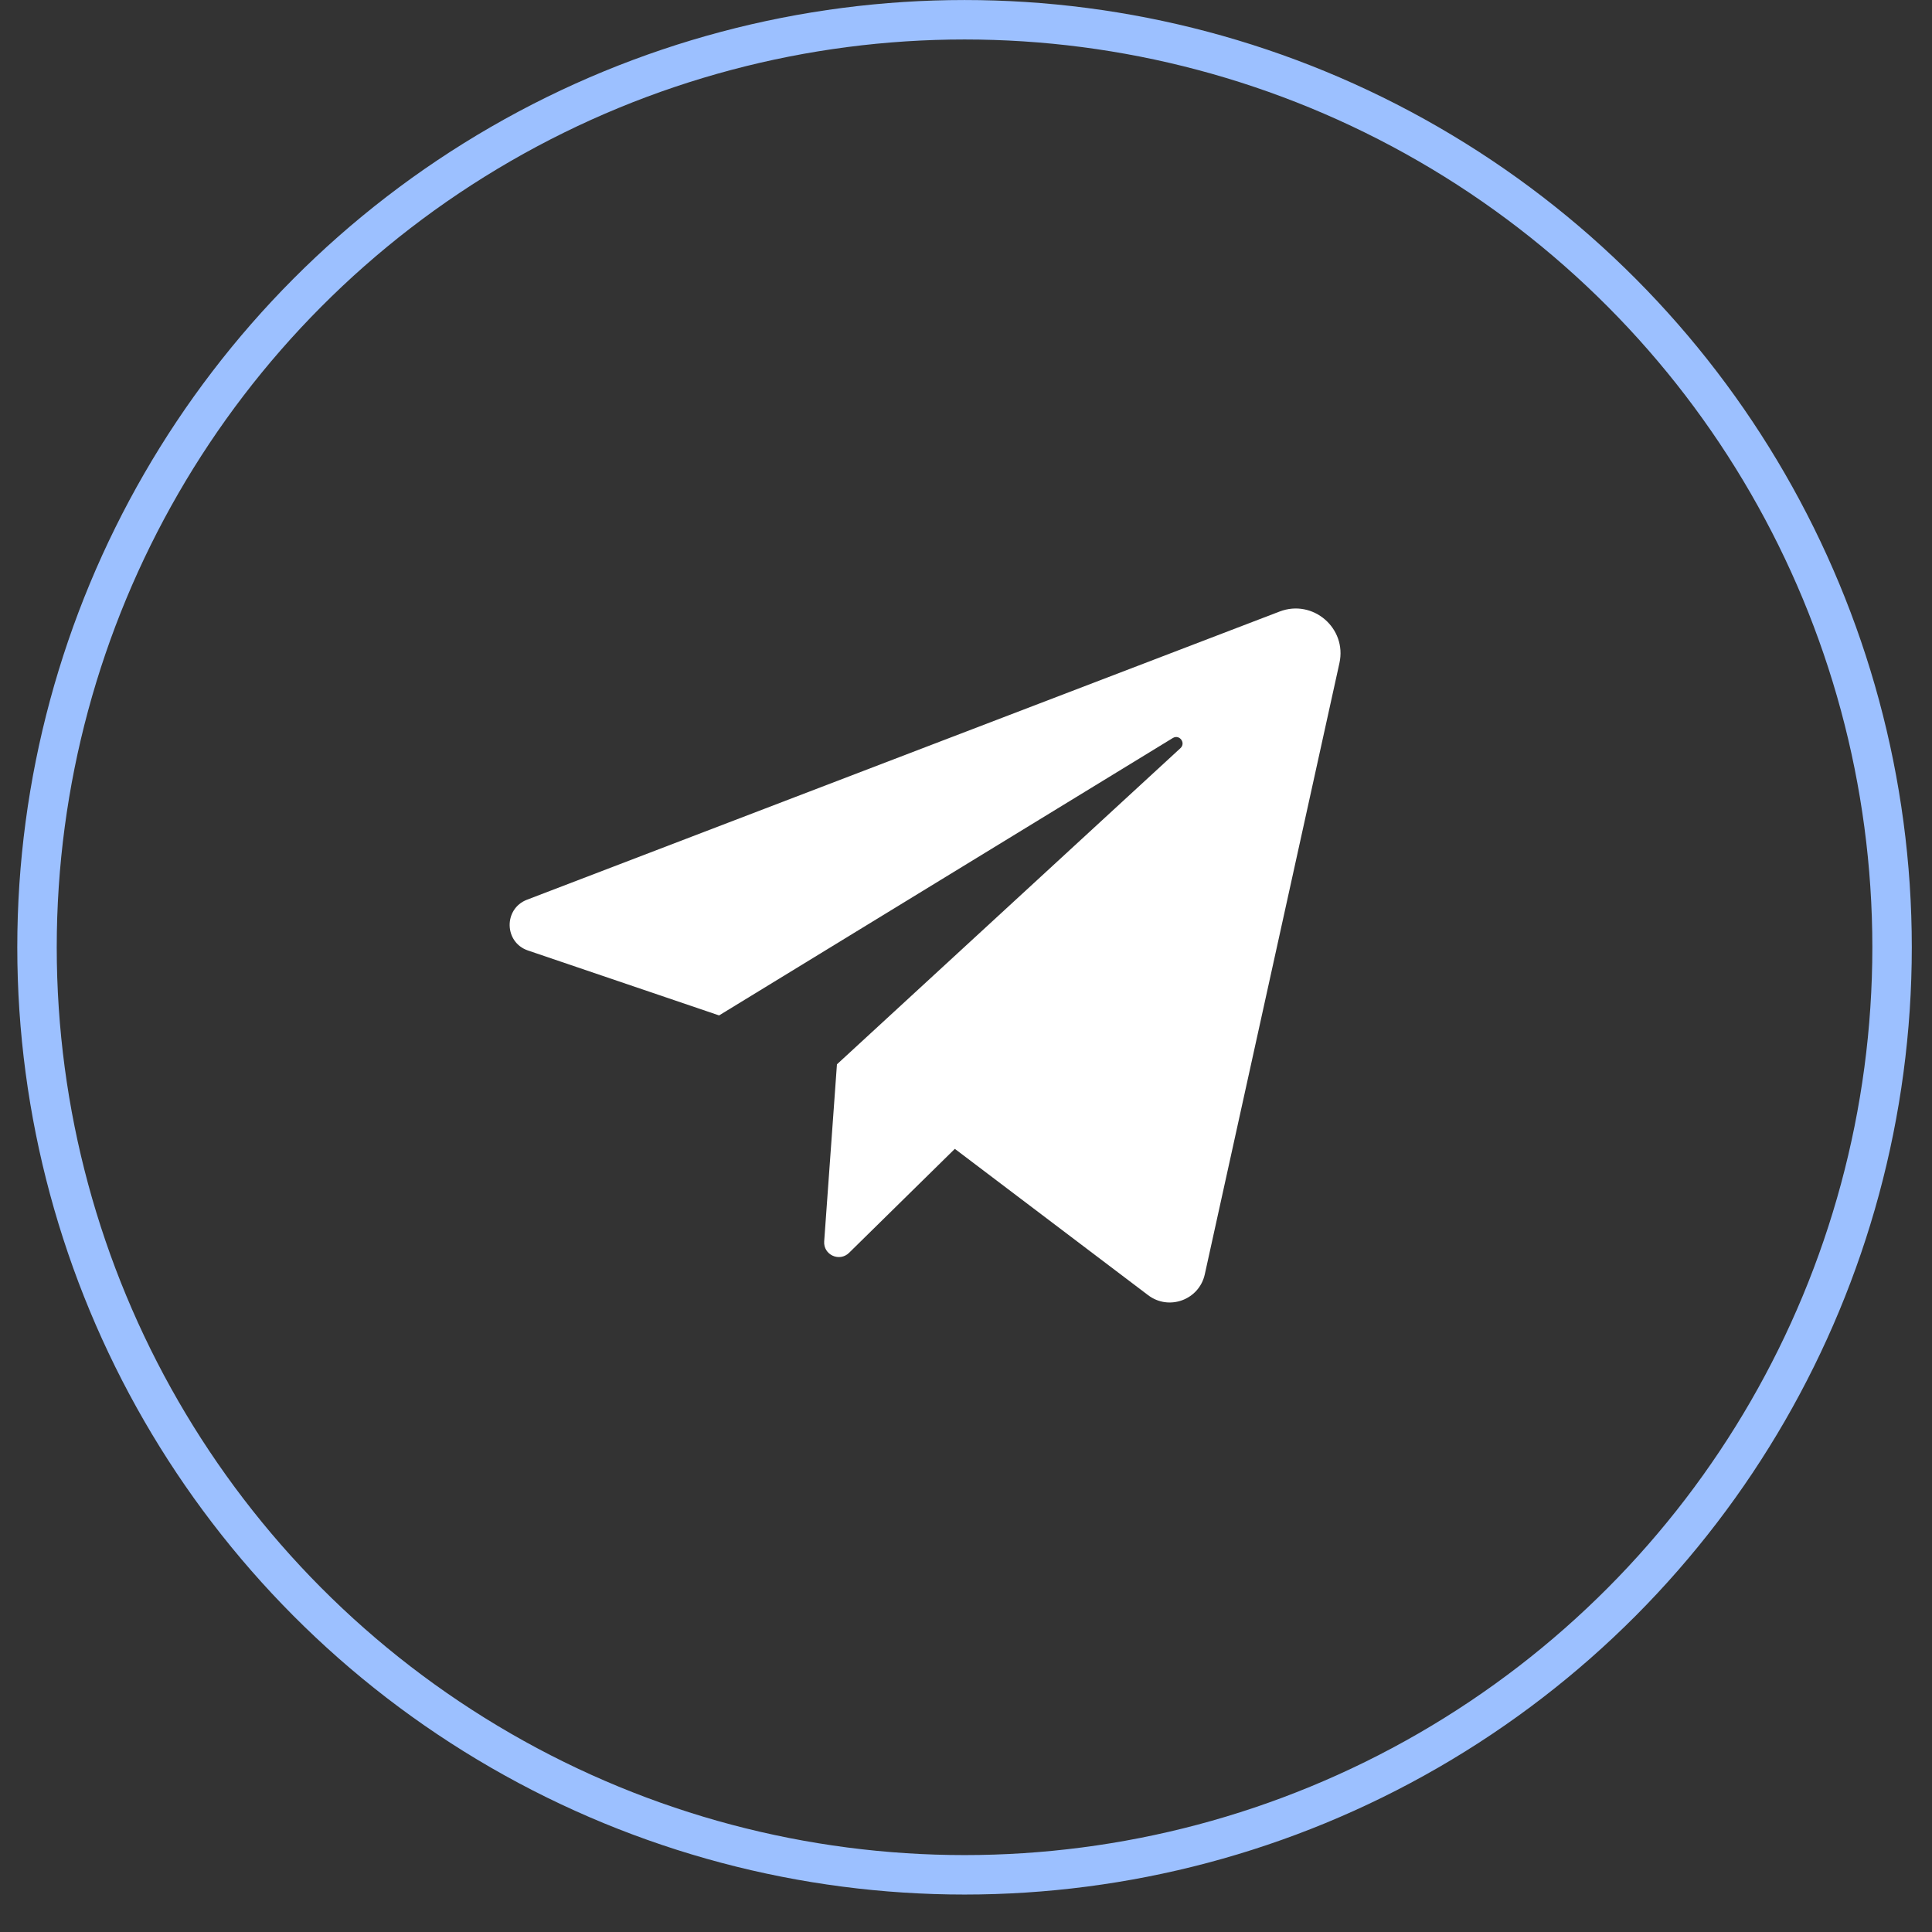 <svg width="45" height="45" viewBox="0 0 45 45" fill="none" xmlns="http://www.w3.org/2000/svg">
<rect x="0" y="0" width="45" height="45" fill="#333333" stroke="none"/>
<circle cx="22.466" cy="22.064" r="21.604" stroke="#9CC0FF" stroke-width="0.919"/>
<path d="M12.298 22.139L16.749 23.651L27.317 17.19C27.47 17.096 27.627 17.304 27.495 17.426L19.494 24.79L19.197 28.913C19.174 29.227 19.552 29.401 19.776 29.181L22.24 26.759L26.743 30.168C27.228 30.535 27.931 30.276 28.062 29.681L31.198 15.444C31.377 14.632 30.581 13.946 29.804 14.244L12.275 20.956C11.725 21.167 11.74 21.95 12.298 22.139Z" fill="white"/>
</svg>
